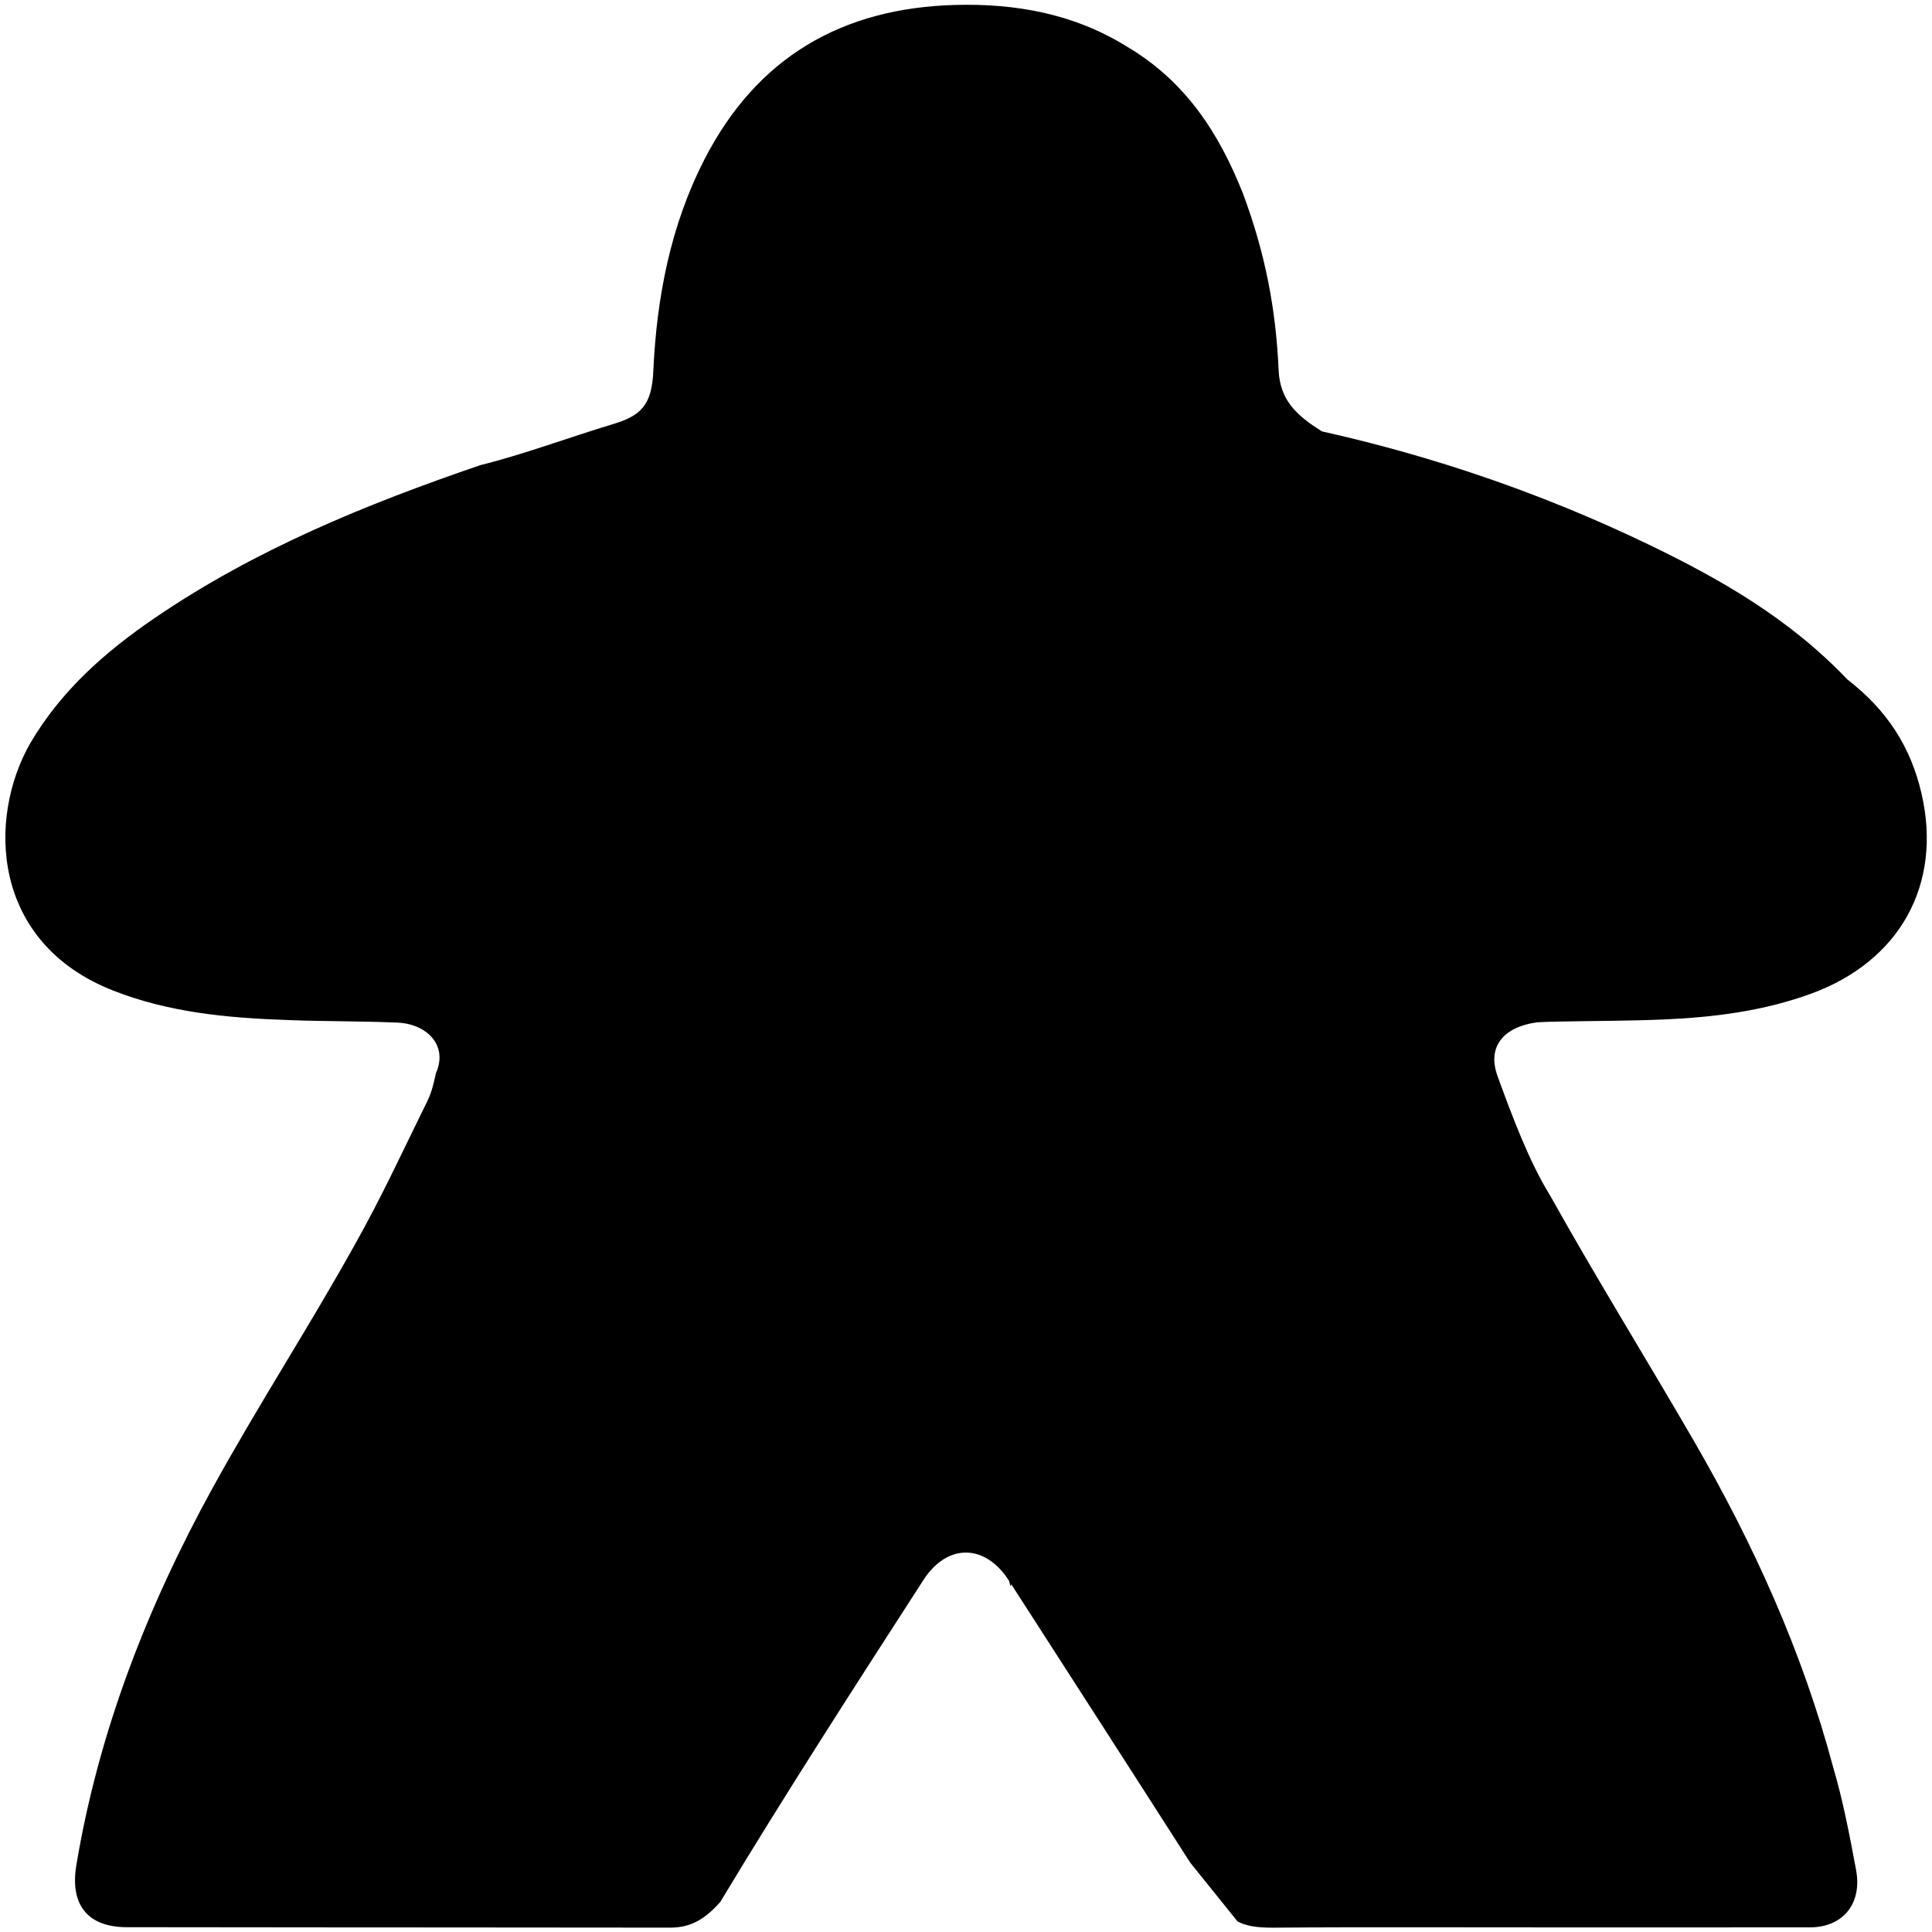 <svg xmlns="http://www.w3.org/2000/svg" xmlns:xlink="http://www.w3.org/1999/xlink" width="232px" height="232px"><path fill-rule="evenodd" fill="rgb(0, 0, 0)" d="M158.732,51.8 C172.166,54.790 185.339,59.309 197.936,65.371 C206.582,69.532 214.872,74.278 221.845,81.6 C226.5,85.20 229.422,89.557 230.747,95.316 C233.257,106.220 228.124,115.428 217.507,119.314 C211.771,121.413 205.797,122.165 199.750,122.423 C195.654,122.598 191.550,122.588 187.449,122.667 C186.481,122.685 185.511,122.703 184.545,122.768 C180.630,123.31 178.508,125.612 179.842,129.262 C181.630,134.159 183.624,139.49 186.159,143.590 C191.680,153.481 197.661,163.114 203.341,172.918 C210.503,185.280 216.402,198.212 220.169,212.35 C221.290,216.147 222.104,220.353 222.883,224.549 C223.647,228.668 221.230,231.437 217.36,231.442 C206.289,231.456 195.542,231.447 184.795,231.447 L171.691,231.437 C165.155,231.430 158.619,231.431 152.84,231.480 C150.739,231.490 149.607,231.236 148.611,230.739 L142.924,223.671 C135.782,212.508 128.601,201.372 121.428,190.229 C121.335,190.85 121.241,189.943 121.148,189.799 C118.289,185.349 113.744,185.308 110.886,189.734 C102.578,202.607 94.267,215.478 86.5,228.380 C84.678,230.452 82.941,231.478 80.501,231.476 C76.987,231.472 73.472,231.470 69.958,231.467 L53.921,231.454 C53.921,231.454 28.112,231.445 15.207,231.423 C10.479,231.415 8.377,228.688 9.171,223.948 C11.855,207.920 17.679,192.995 25.442,178.842 C30.888,168.913 37.11,159.358 42.586,149.497 C45.771,143.862 48.489,137.961 51.354,132.148 C51.850,131.141 52.101,129.994 52.344,128.884 C53.85,125.499 51.221,122.949 47.733,122.799 C43.181,122.604 38.619,122.656 34.66,122.493 C27.106,122.242 20.224,121.541 13.642,118.972 C-1.117,113.209 -1.511,98.23 3.637,89.241 C7.330,82.941 12.631,78.274 18.554,74.229 C30.604,66.0 43.972,60.547 57.677,55.857 C62.946,54.55 68.310,52.526 73.645,50.918 C76.926,49.929 78.285,48.67 78.451,44.536 C78.865,35.690 80.509,27.114 84.583,19.162 C90.872,6.886 101.117,0.947 114.744,0.593 C121.990,0.404 128.908,1.652 135.192,5.514 C142.35,9.720 146.361,15.936 149.265,23.256 C151.959,30.49 153.218,37.154 153.538,44.428 C153.705,48.219 155.88,49.982 158.732,51.8 Z"></path></svg>